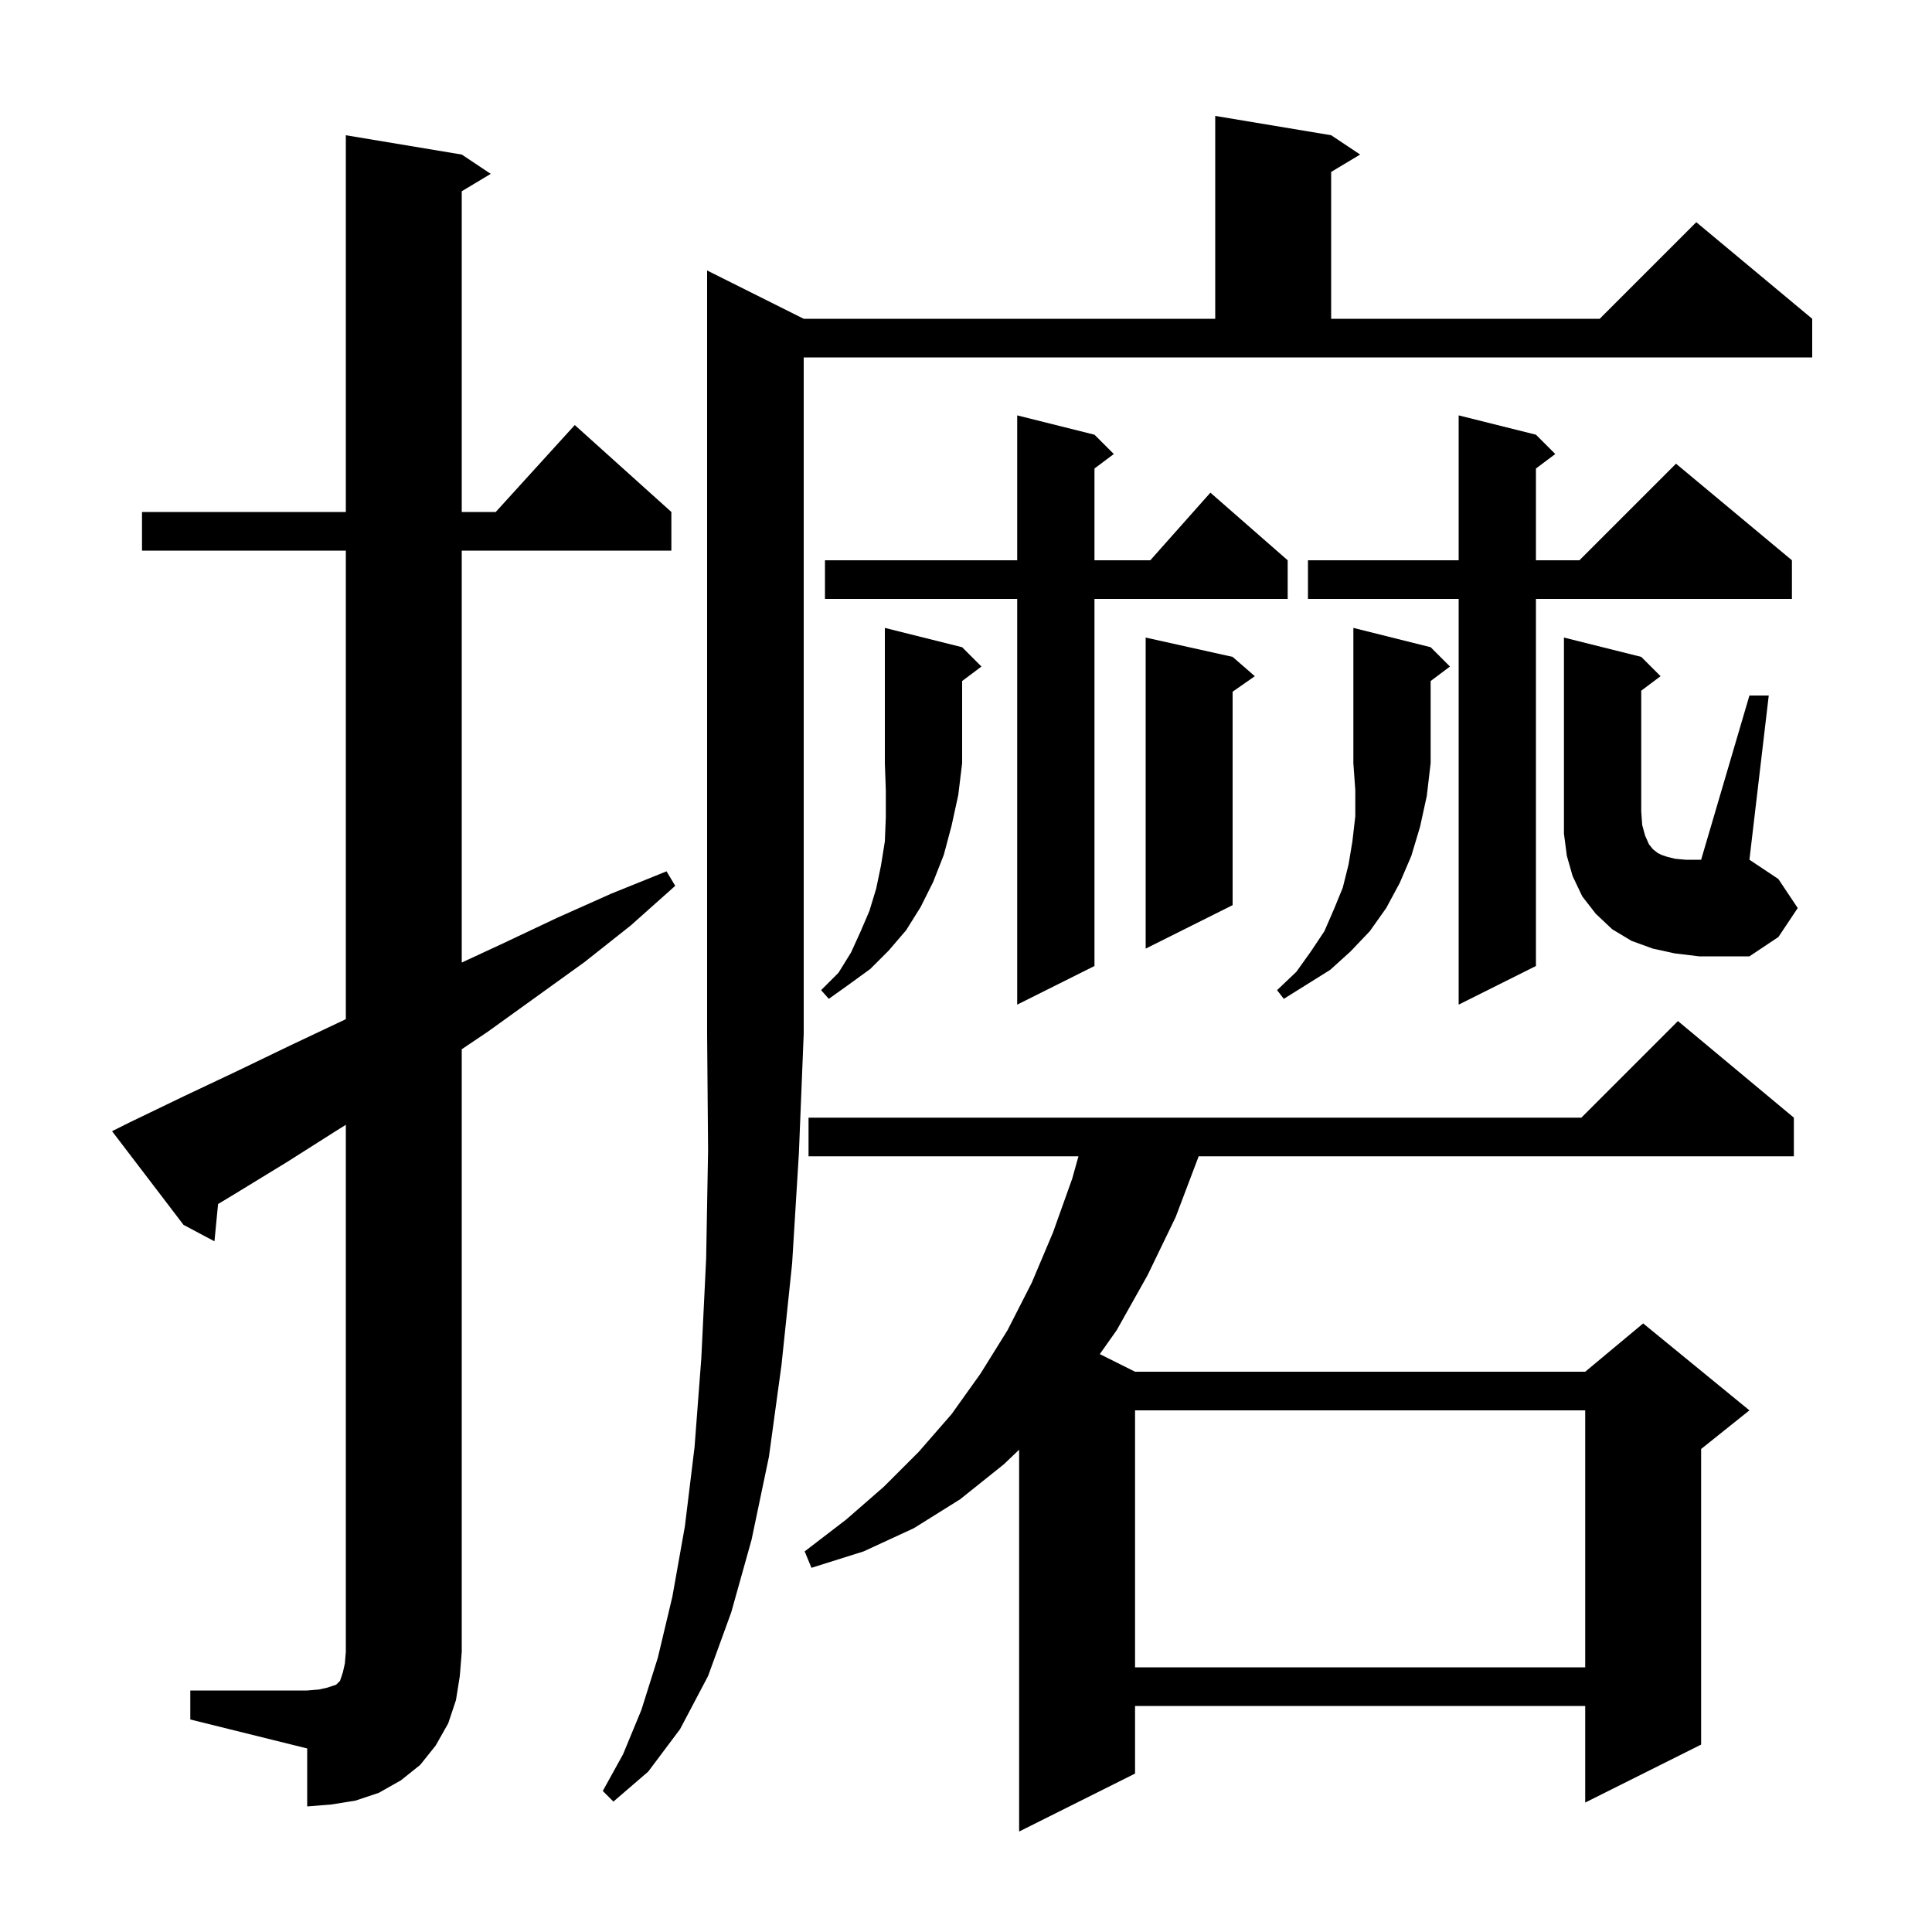 <svg xmlns="http://www.w3.org/2000/svg" xmlns:xlink="http://www.w3.org/1999/xlink" version="1.1" baseProfile="full" viewBox="0 0 200 200" width="200" height="200"><g fill="currentColor"><path d="M 185.7 115.7 L 185.7 119.7 L 124.086 119.7 L 121.7 126.0 L 118.8 132.0 L 115.6 137.7 L 113.852 140.176 L 117.5 142.0 L 164.1 142.0 L 170.1 137.0 L 181.1 146.0 L 176.1 150.0 L 176.1 180.6 L 164.1 186.6 L 164.1 176.6 L 117.5 176.6 L 117.5 183.6 L 105.5 189.6 L 105.5 150.074 L 103.9 151.6 L 99.4 155.2 L 94.6 158.2 L 89.4 160.6 L 84.0 162.3 L 83.3 160.6 L 87.6 157.3 L 91.5 153.9 L 95.1 150.3 L 98.5 146.4 L 101.5 142.2 L 104.3 137.7 L 106.8 132.8 L 109.0 127.6 L 111.0 122.0 L 111.642 119.7 L 83.7 119.7 L 83.7 115.7 L 163.7 115.7 L 173.7 105.7 Z M 19.7 175.0 L 31.8 175.0 L 33.0 174.9 L 33.9 174.7 L 34.8 174.4 L 35.2 174.0 L 35.5 173.1 L 35.7 172.2 L 35.8 171.0 L 35.8 116.44 L 34.9 117.0 L 29.7 120.3 L 24.3 123.6 L 22.575 124.641 L 22.2 128.5 L 19.0 126.8 L 11.6 117.1 L 13.4 116.2 L 19.0 113.5 L 24.5 110.9 L 30.1 108.2 L 35.6 105.6 L 35.8 105.502 L 35.8 57.0 L 14.7 57.0 L 14.7 53.0 L 35.8 53.0 L 35.8 14.0 L 47.8 16.0 L 50.8 18.0 L 47.8 19.8 L 47.8 53.0 L 51.318 53.0 L 59.5 44.0 L 69.5 53.0 L 69.5 57.0 L 47.8 57.0 L 47.8 99.643 L 52.2 97.6 L 57.7 95.0 L 63.3 92.5 L 69.0 90.2 L 69.9 91.7 L 65.3 95.8 L 60.5 99.6 L 50.5 106.8 L 47.8 108.617 L 47.8 171.0 L 47.6 173.5 L 47.2 176.0 L 46.4 178.4 L 45.1 180.7 L 43.5 182.7 L 41.5 184.3 L 39.2 185.6 L 36.8 186.4 L 34.3 186.8 L 31.8 187.0 L 31.8 181.0 L 19.7 178.0 Z M 83.2 33.0 L 125.8 33.0 L 125.8 12.0 L 137.8 14.0 L 140.8 16.0 L 137.8 17.8 L 137.8 33.0 L 165.6 33.0 L 175.6 23.0 L 187.6 33.0 L 187.6 37.0 L 83.2 37.0 L 83.2 107.0 L 82.7 119.4 L 82.0 130.8 L 80.9 141.3 L 79.6 150.8 L 77.8 159.4 L 75.7 166.9 L 73.3 173.5 L 70.4 179.0 L 67.1 183.4 L 63.5 186.5 L 62.4 185.4 L 64.5 181.6 L 66.4 177.0 L 68.1 171.6 L 69.6 165.3 L 70.9 158.0 L 71.9 149.8 L 72.6 140.6 L 73.1 130.3 L 73.3 119.1 L 73.2 107.0 L 73.2 28.0 Z M 117.5 146.0 L 117.5 172.6 L 164.1 172.6 L 164.1 146.0 Z M 159.0 45.0 L 161.0 47.0 L 159.0 48.5 L 159.0 58.0 L 163.5 58.0 L 173.5 48.0 L 185.5 58.0 L 185.5 62.0 L 159.0 62.0 L 159.0 100.0 L 151.0 104.0 L 151.0 62.0 L 135.4 62.0 L 135.4 58.0 L 151.0 58.0 L 151.0 43.0 Z M 113.3 45.0 L 115.3 47.0 L 113.3 48.5 L 113.3 58.0 L 119.078 58.0 L 125.3 51.0 L 133.3 58.0 L 133.3 62.0 L 113.3 62.0 L 113.3 100.0 L 105.3 104.0 L 105.3 62.0 L 85.4 62.0 L 85.4 58.0 L 105.3 58.0 L 105.3 43.0 Z M 99.6 67.0 L 101.6 69.0 L 99.6 70.5 L 99.6 79.0 L 99.2 82.3 L 98.5 85.5 L 97.7 88.5 L 96.6 91.3 L 95.3 93.9 L 93.8 96.3 L 92.0 98.4 L 90.1 100.3 L 87.9 101.9 L 85.8 103.4 L 85.0 102.5 L 86.8 100.7 L 88.1 98.6 L 89.1 96.4 L 90.0 94.3 L 90.7 92.0 L 91.2 89.6 L 91.6 87.1 L 91.7 84.6 L 91.7 81.8 L 91.6 79.0 L 91.6 65.0 Z M 148.1 67.0 L 150.1 69.0 L 148.1 70.5 L 148.1 79.0 L 147.7 82.4 L 147.0 85.6 L 146.1 88.6 L 144.9 91.4 L 143.5 94.0 L 141.8 96.4 L 139.8 98.5 L 137.7 100.4 L 132.9 103.4 L 132.2 102.5 L 134.2 100.6 L 135.7 98.5 L 137.1 96.4 L 138.1 94.1 L 139.0 91.9 L 139.6 89.5 L 140.0 87.1 L 140.3 84.5 L 140.3 81.8 L 140.1 79.0 L 140.1 65.0 Z M 181.1 72.0 L 183.1 72.0 L 181.1 89.0 L 184.1 91.0 L 186.1 94.0 L 184.1 97.0 L 181.1 99.0 L 175.9 99.0 L 173.4 98.7 L 171.1 98.2 L 168.9 97.4 L 166.9 96.2 L 165.2 94.6 L 163.8 92.8 L 162.8 90.7 L 162.2 88.6 L 161.9 86.3 L 161.9 66.0 L 169.9 68.0 L 171.9 70.0 L 169.9 71.5 L 169.9 84.0 L 170.0 85.4 L 170.3 86.5 L 170.7 87.4 L 171.1 87.9 L 171.6 88.3 L 172.0 88.5 L 172.6 88.7 L 173.4 88.9 L 174.5 89.0 L 176.1 89.0 Z M 127.6 68.0 L 129.9 70.0 L 127.6 71.605 L 127.6 93.7 L 118.6 98.2 L 118.6 66.0 Z "/></g></svg>